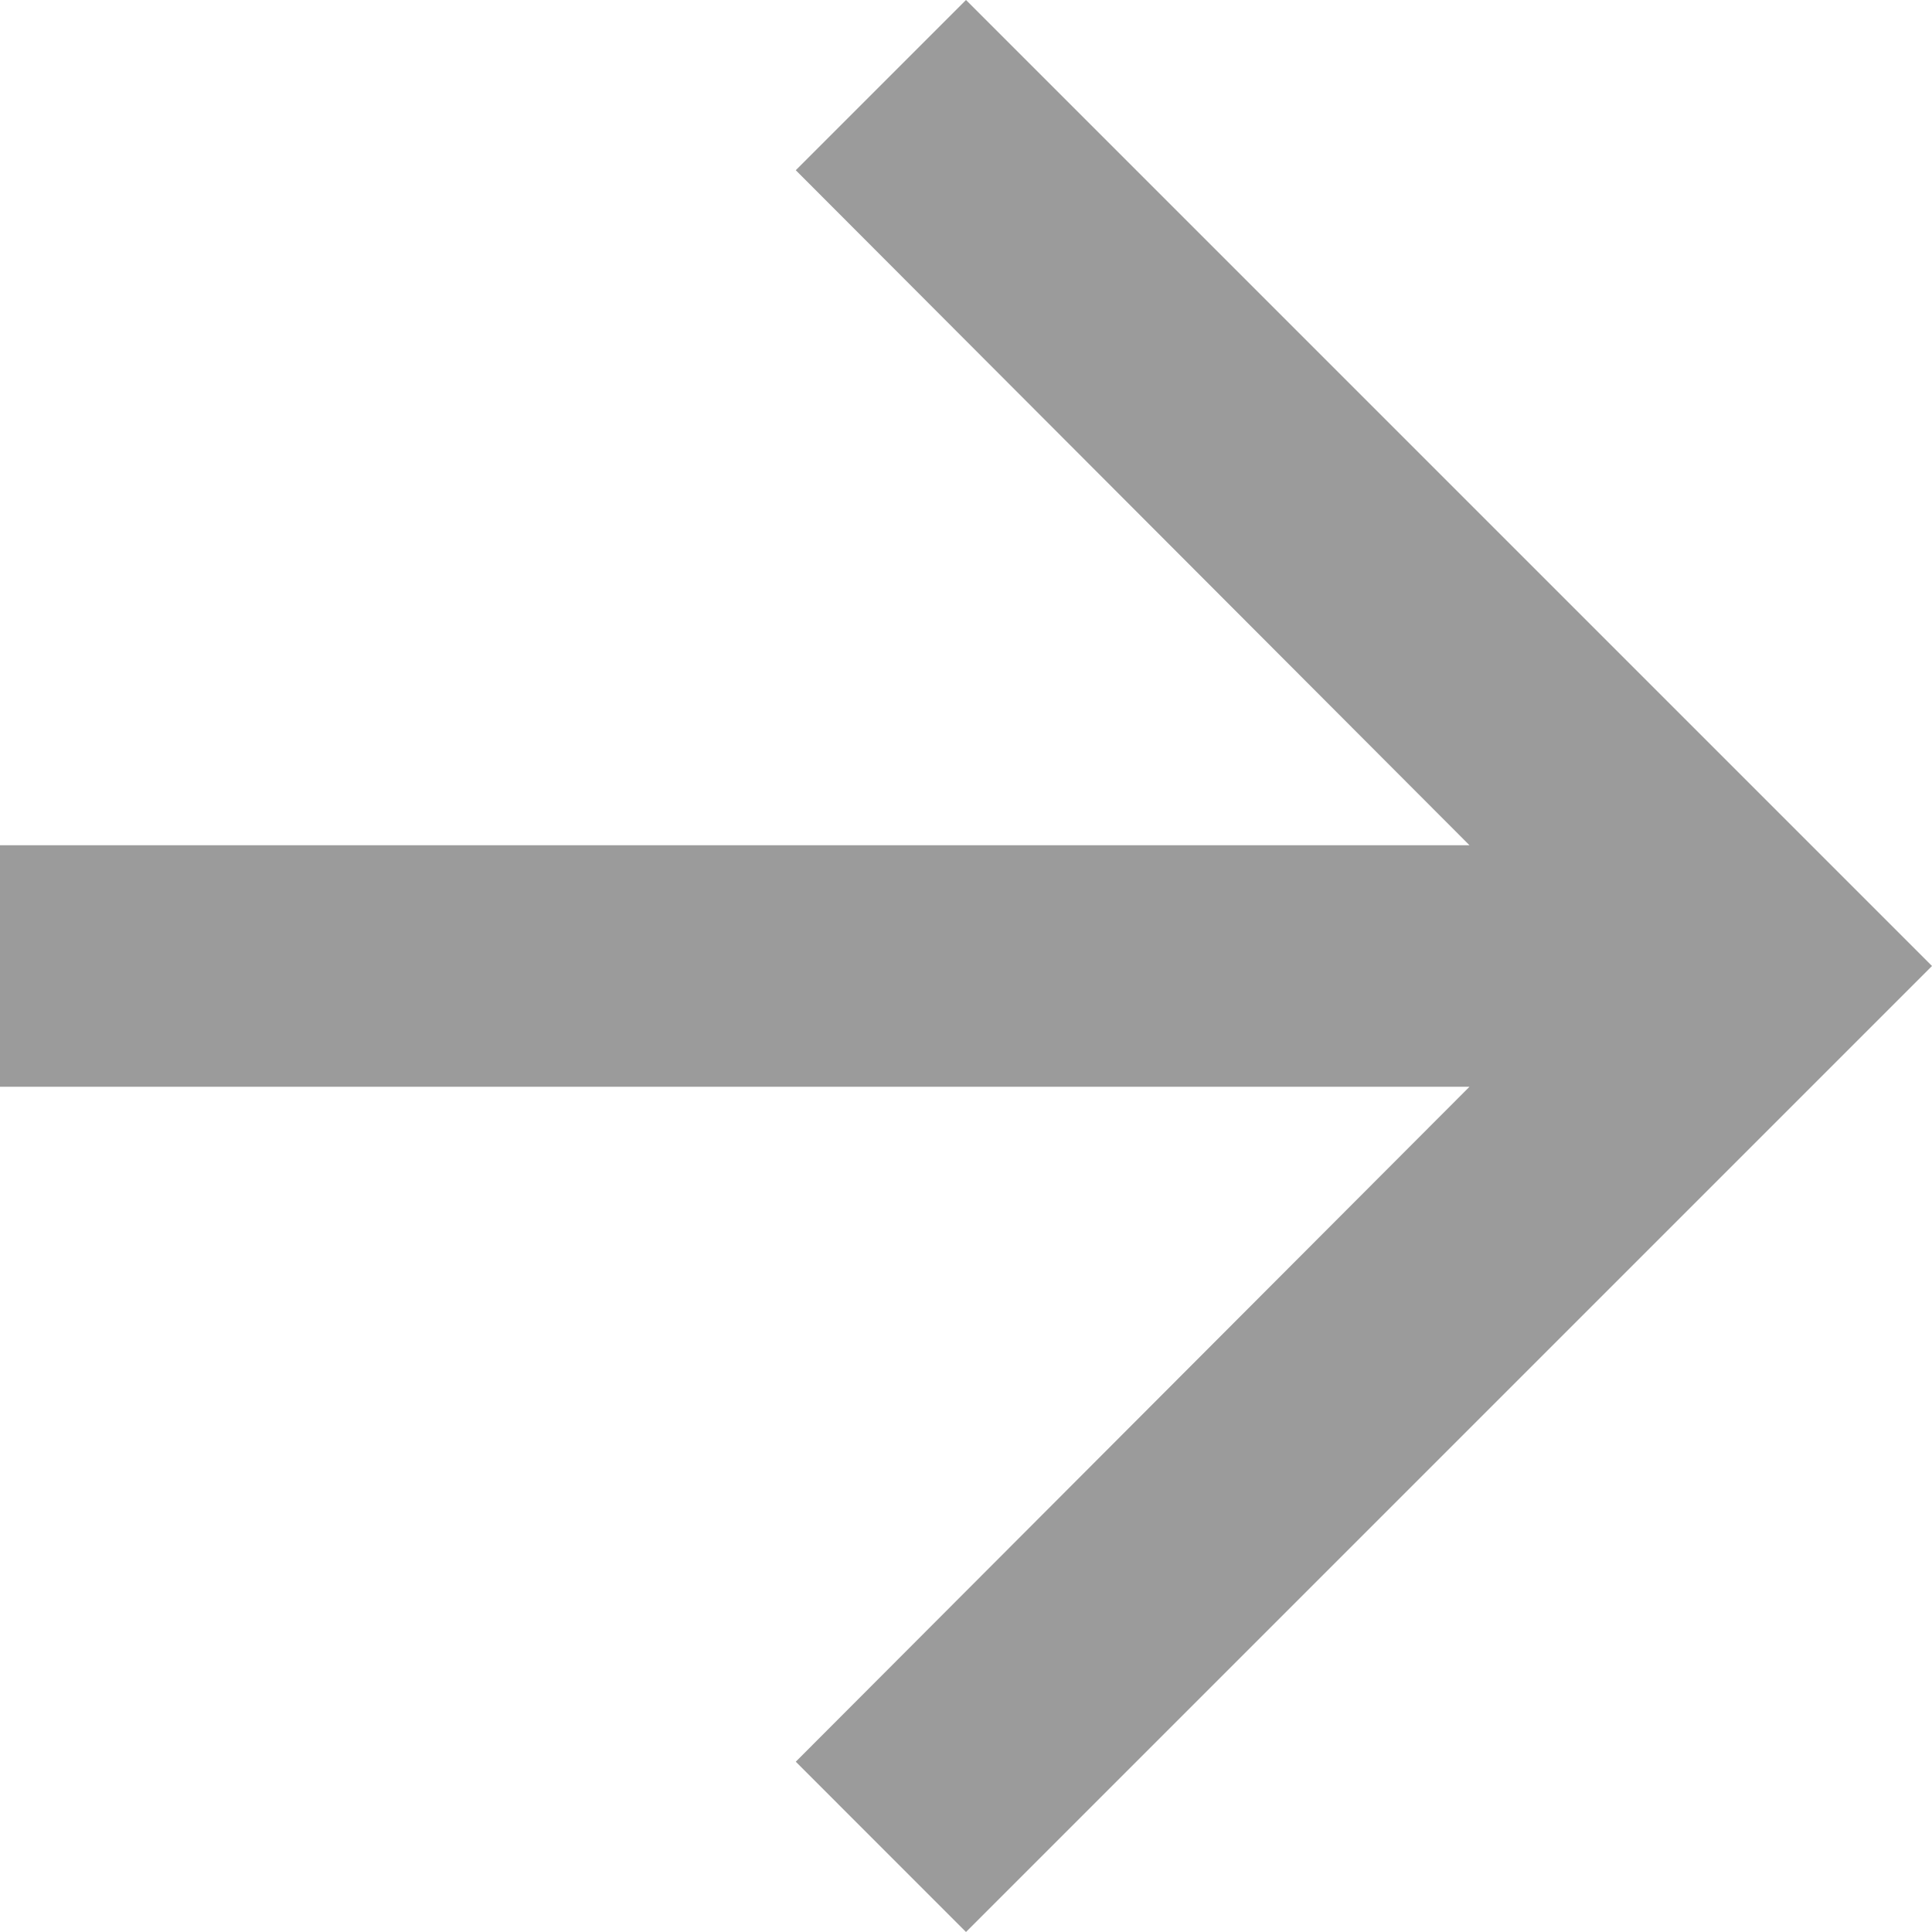 <?xml version="1.0" encoding="UTF-8" standalone="no"?>
<svg width="28px" height="28px" viewBox="0 0 28 28" version="1.1" xmlns="http://www.w3.org/2000/svg" xmlns:xlink="http://www.w3.org/1999/xlink" xmlns:sketch="http://www.bohemiancoding.com/sketch/ns">
    <!-- Generator: sketchtool 3.4 (356) - http://www.bohemiancoding.com/sketch -->
    <title>ic_arrow_forward</title>
    <desc>Created with sketchtool.</desc>
    <defs></defs>
    <g id="1---Main-page" stroke="none" stroke-width="1" fill="none" fill-rule="evenodd" sketch:type="MSPage">
        <g id="MainPage" sketch:type="MSArtboardGroup" transform="translate(-366, -461)" fill="#9B9B9B">
            <g id="Calculator" sketch:type="MSLayerGroup" transform="translate(42, 367)">
                <g id="ic_arrow_forward" transform="translate(324, 94)" sketch:type="MSShapeGroup">
                    <path d="M14,0 L11.533,2.467 L21.297,12.25 L-3.55271368e-15,12.25 L-3.55271368e-15,15.75 L21.297,15.75 L11.533,25.532 L14,28 L28,14 L14,0 Z" id="Shape"></path>
                </g>
            </g>
        </g>
    </g>
</svg>